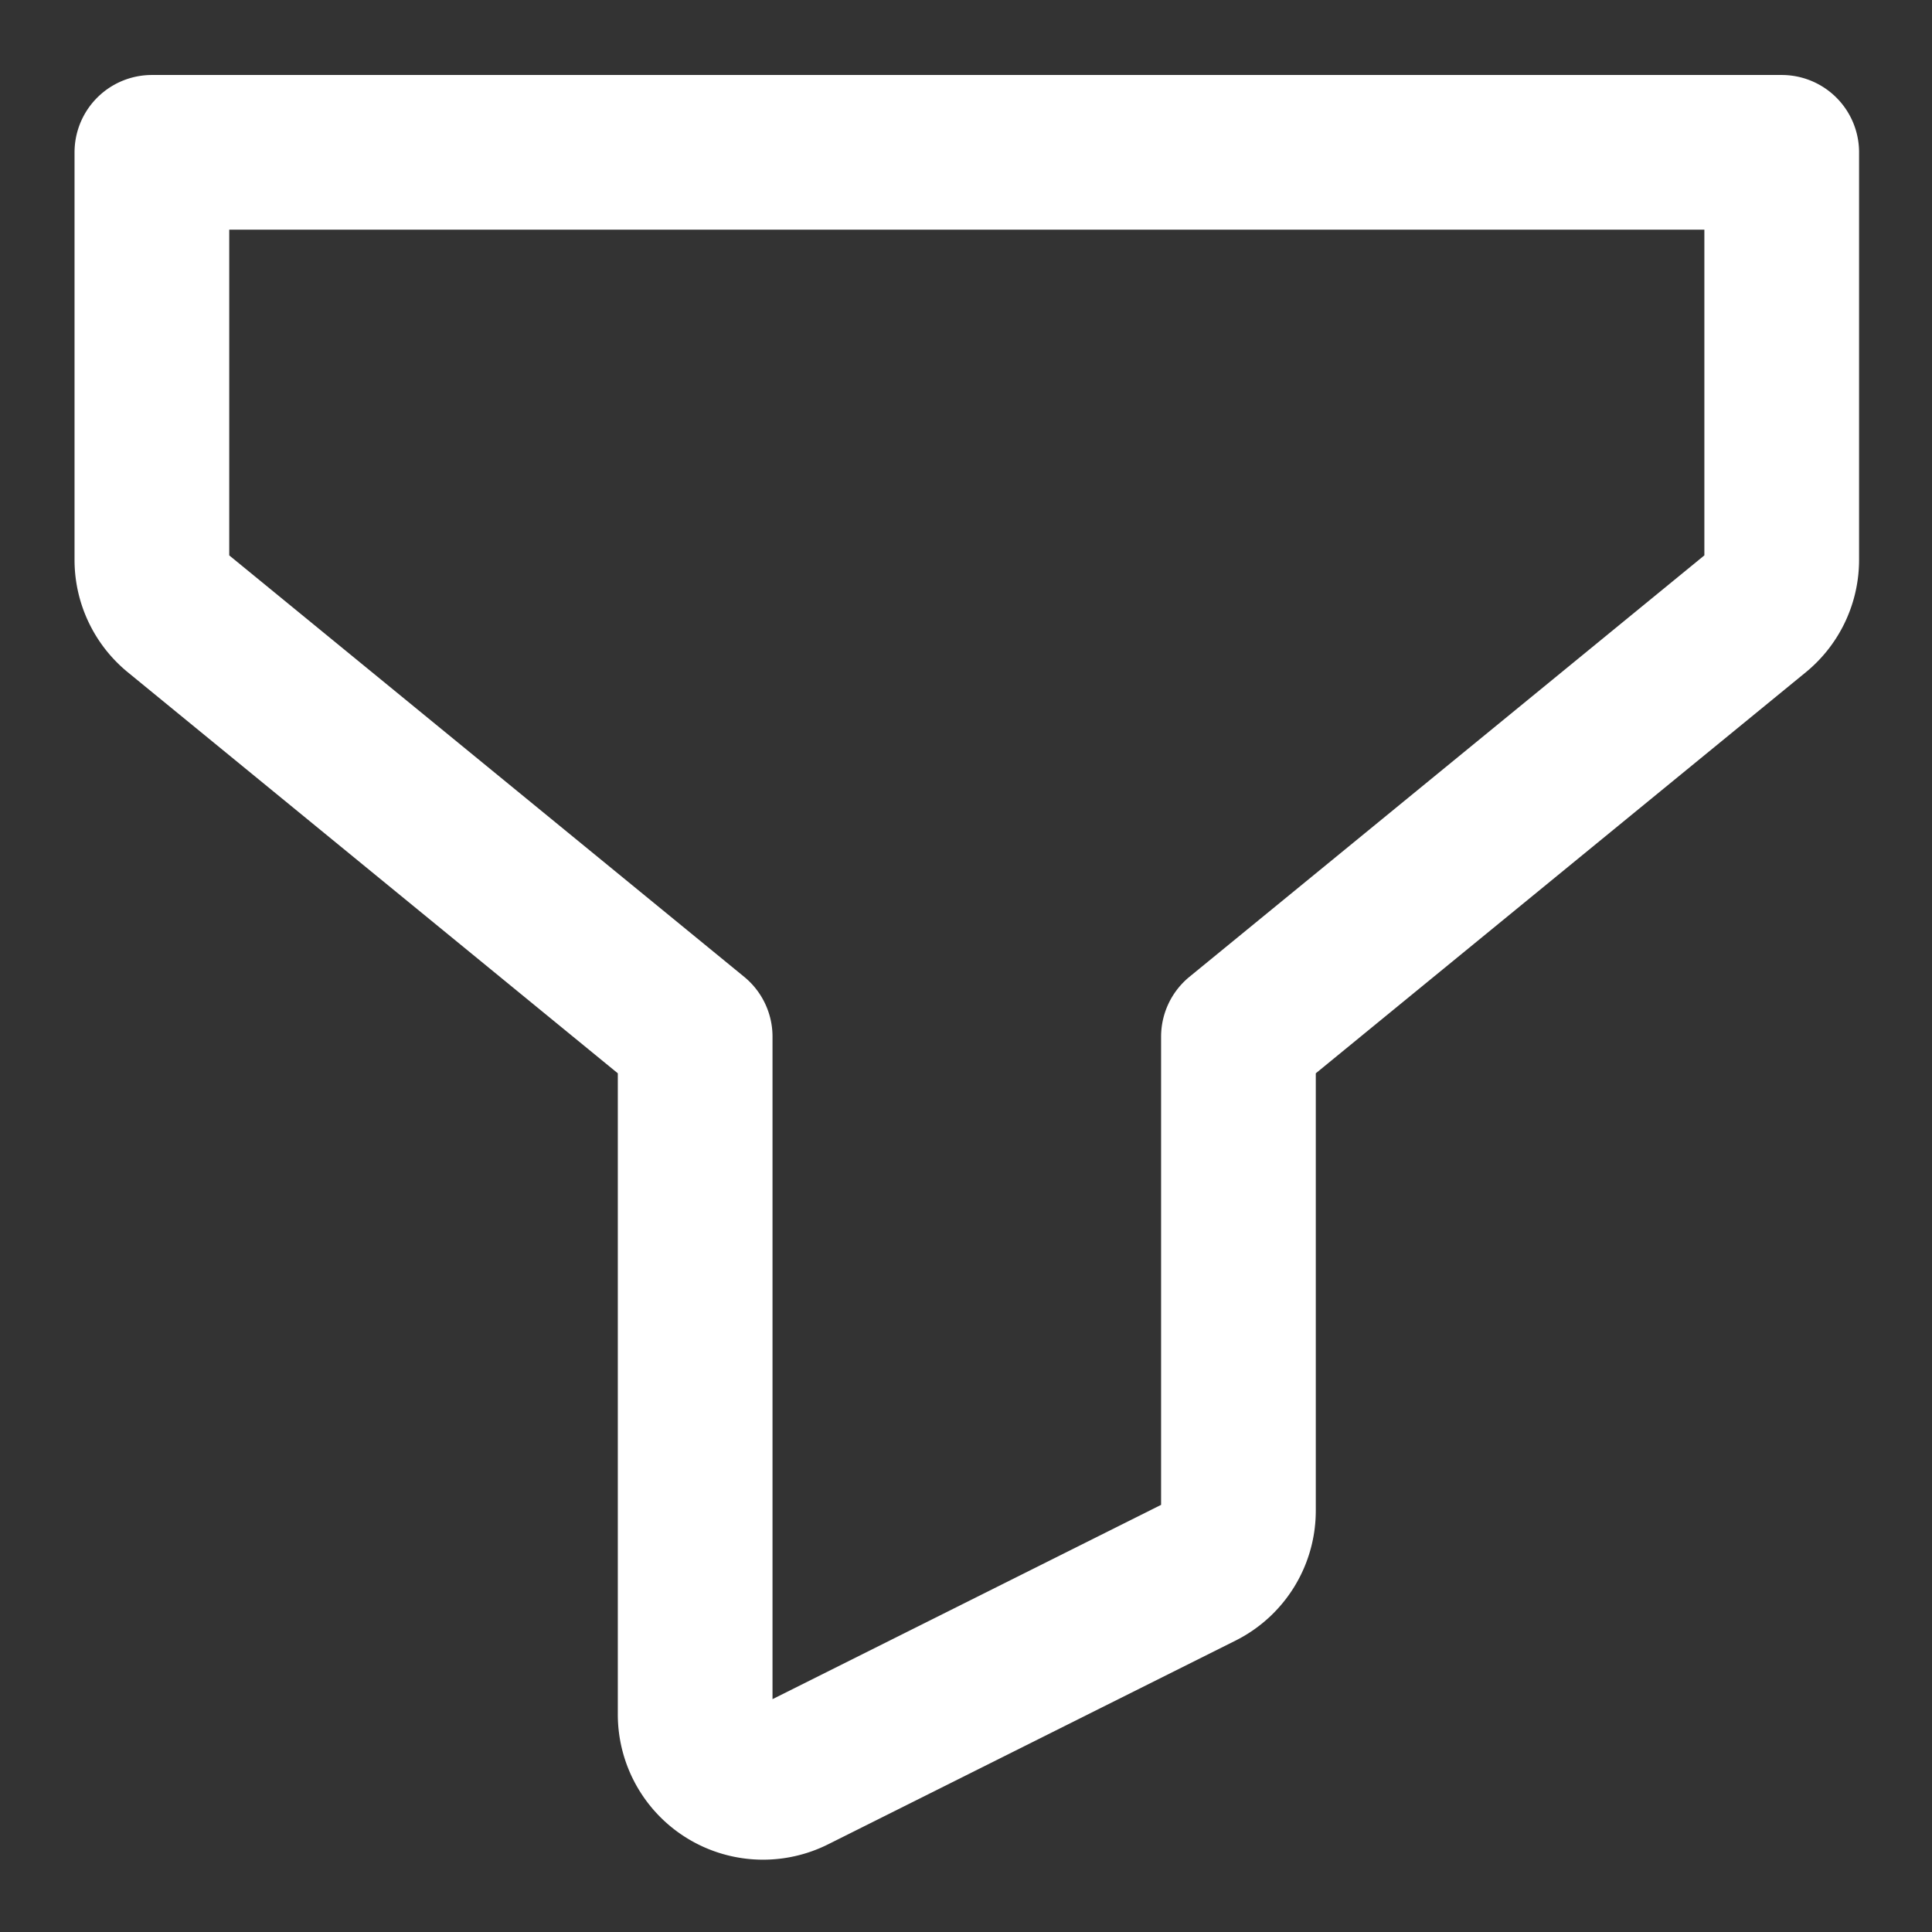 <svg width="50" viewBox="0 0 13.229 13.229" height="50" xmlns="http://www.w3.org/2000/svg"><rect x="0" y="0" width="13.229" height="13.229" fill="#333333" stroke="none"/><g style="fill:none;stroke:#fff;stroke-width:.603;stroke-linecap:round;stroke-linejoin:round;stroke-miterlimit:4;stroke-dasharray:none;stroke-opacity:1"><path transform="translate(-.82 -2.211) scale(.465)" style="color:#000;font-style:normal;font-variant:normal;font-weight:400;font-stretch:normal;font-size:medium;line-height:normal;font-family:sans-serif;font-variant-ligatures:normal;font-variant-position:normal;font-variant-caps:normal;font-variant-numeric:normal;font-variant-alternates:normal;font-feature-settings:normal;text-indent:0;text-align:start;text-decoration:none;text-decoration-line:none;text-decoration-style:solid;text-decoration-color:#000;letter-spacing:normal;word-spacing:normal;text-transform:none;writing-mode:lr-tb;direction:ltr;text-orientation:mixed;dominant-baseline:auto;baseline-shift:baseline;text-anchor:start;white-space:normal;shape-padding:0;clip-rule:nonzero;display:inline;overflow:visible;visibility:visible;opacity:1;isolation:auto;mix-blend-mode:normal;color-interpolation:sRGB;color-interpolation-filters:linearRGB;solid-color:#000;solid-opacity:1;vector-effect:none;fill:none;fill-opacity:1;fill-rule:nonzero;stroke:#fff;stroke-width:2.278;stroke-linecap:round;stroke-linejoin:round;stroke-miterlimit:4;stroke-dasharray:none;stroke-dashoffset:0;stroke-opacity:1;paint-order:stroke fill markers;color-rendering:auto;image-rendering:auto;shape-rendering:auto;text-rendering:auto;enable-background:accumulate" d="M4 6.998V13a1 1 0 0 0 .367.773L12 20.02V30a1 1 0 0 0 1.447.895l6-3A1 1 0 0 0 20 27v-6.98l7.633-6.247A1 1 0 0 0 28 13V6.998z"/></g></svg>